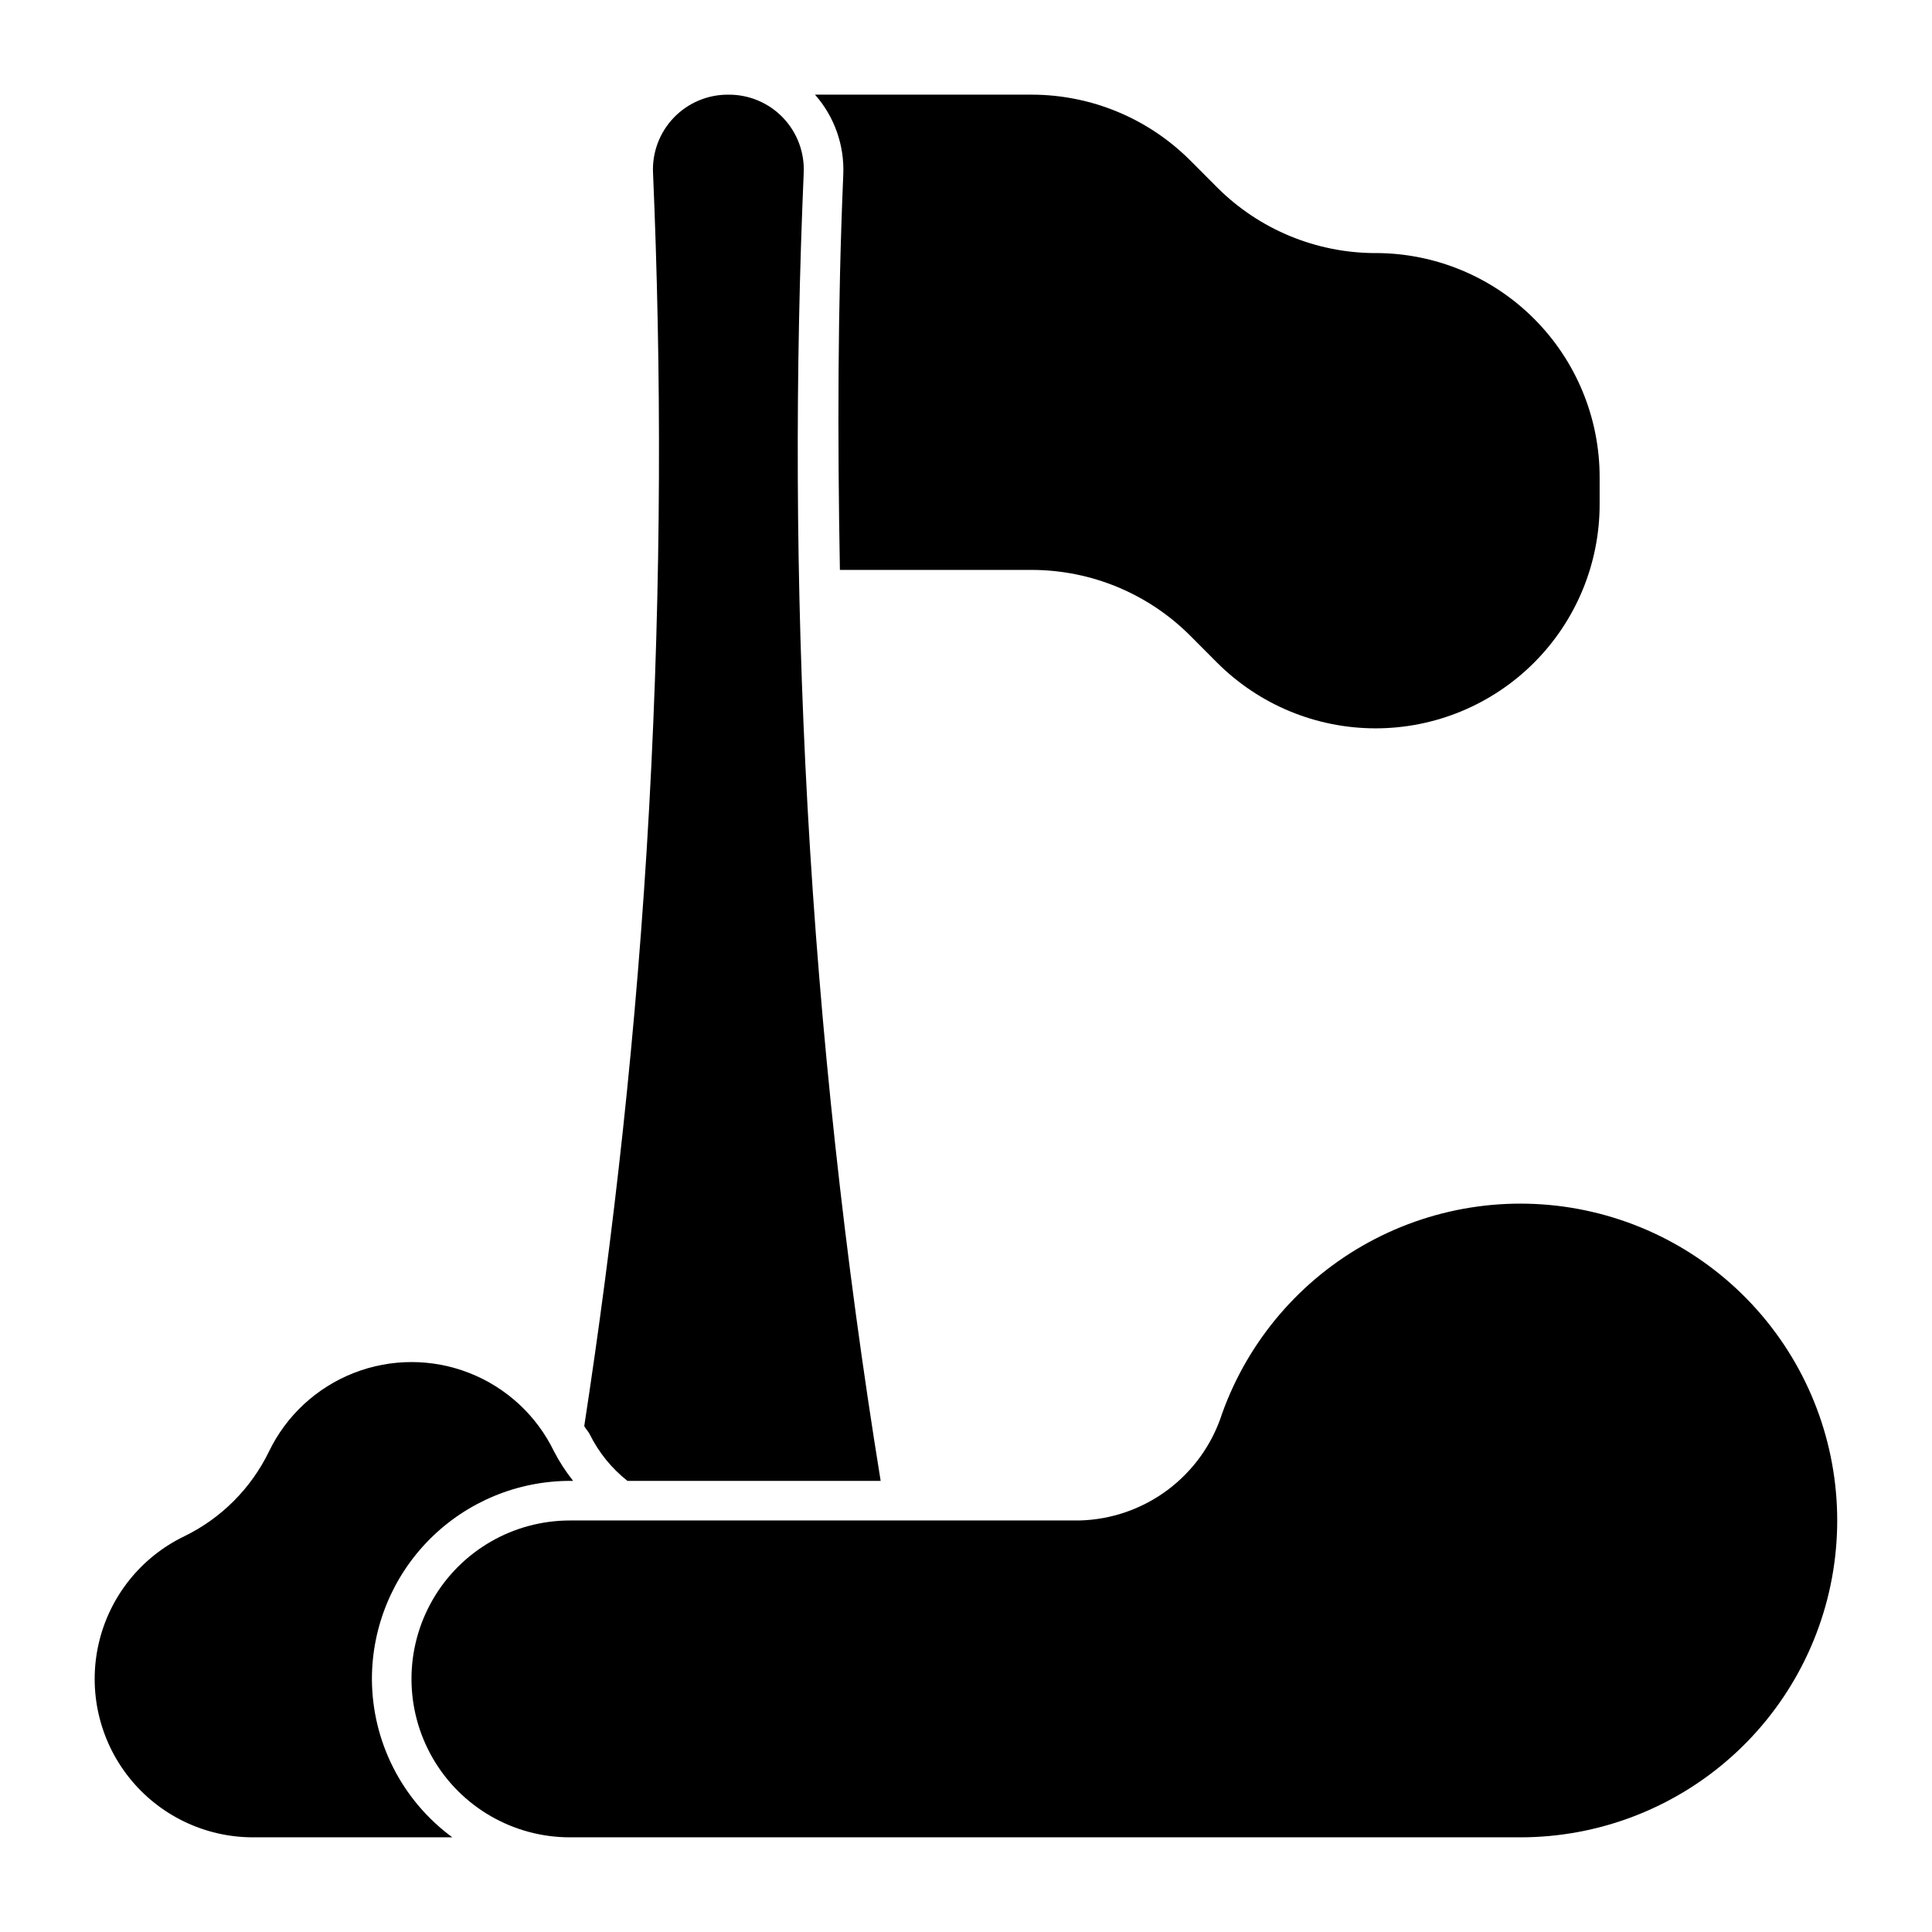 <?xml version="1.0" encoding="UTF-8"?>
<!-- Uploaded to: ICON Repo, www.svgrepo.com, Generator: ICON Repo Mixer Tools -->
<svg fill="#000000" width="800px" height="800px" version="1.1" viewBox="144 144 512 512" xmlns="http://www.w3.org/2000/svg">
 <g>
  <path d="m546.94 630.91c20.605-0.004 40.488-7.59 55.867-21.305 15.375-13.715 25.172-32.605 27.523-53.074 2.356-20.469-2.902-41.09-14.766-57.938-11.863-16.844-29.508-28.742-49.574-33.422-20.062-4.684-41.152-1.824-59.246 8.035-18.094 9.855-31.93 26.02-38.879 45.418-2.586 8.074-7.629 15.141-14.418 20.219-6.793 5.074-14.996 7.906-23.473 8.098h-134.94c-15 0-28.859 8.004-36.359 20.992-7.5 12.992-7.5 28.996 0 41.984 7.5 12.992 21.359 20.992 36.359 20.992z"/>
  <path d="m508.56 211.07c-15.746-0.004-30.848-6.254-41.984-17.383l-7.199-7.223-0.004 0.004c-11.137-11.129-26.238-17.379-41.984-17.383h-57.406c5.156 5.84 7.84 13.453 7.492 21.238-1.484 34.754-1.531 69.75-0.891 104.71h50.801c15.746 0.004 30.848 6.254 41.984 17.379l7.199 7.223h0.004c11.133 11.133 26.234 17.383 41.98 17.383 15.742 0 30.844-6.258 41.977-17.391 11.133-11.133 17.391-26.23 17.391-41.977v-7.223c-0.004-15.742-6.258-30.84-17.391-41.973-11.129-11.133-26.227-17.387-41.969-17.391z"/>
  <path d="m310.28 536.45h67.105c-9.582-59.094-16.047-118.66-19.367-178.43-3.336-60.52-3.234-116.82-1.027-168.17h-0.004c0.262-5.43-1.719-10.727-5.477-14.652-3.762-3.926-8.965-6.133-14.402-6.109h-0.168c-5.434-0.023-10.641 2.184-14.398 6.109-3.758 3.926-5.742 9.223-5.481 14.652 2.203 51.348 2.309 107.65-1.027 168.17-3.277 59.367-9.539 113.92-17.203 163.92 0.418 0.789 1.09 1.395 1.48 2.211 2.371 4.785 5.777 8.988 9.969 12.297z"/>
  <path d="m242.56 588.93c0.016-13.914 5.547-27.254 15.387-37.094 9.84-9.836 23.18-15.371 37.094-15.387h0.84c-1.922-2.422-3.609-5.023-5.039-7.766-4.598-9.527-12.621-16.965-22.469-20.824-9.848-3.863-20.789-3.863-30.633 0-9.848 3.859-17.875 11.297-22.469 20.824-4.758 9.793-12.668 17.707-22.461 22.461-11.5 5.555-19.844 16.039-22.676 28.492-2.832 12.449 0.16 25.512 8.125 35.492 7.969 9.98 20.043 15.789 32.812 15.785h52.801c-13.363-9.82-21.27-25.398-21.312-41.984z"/>
 </g>
</svg>